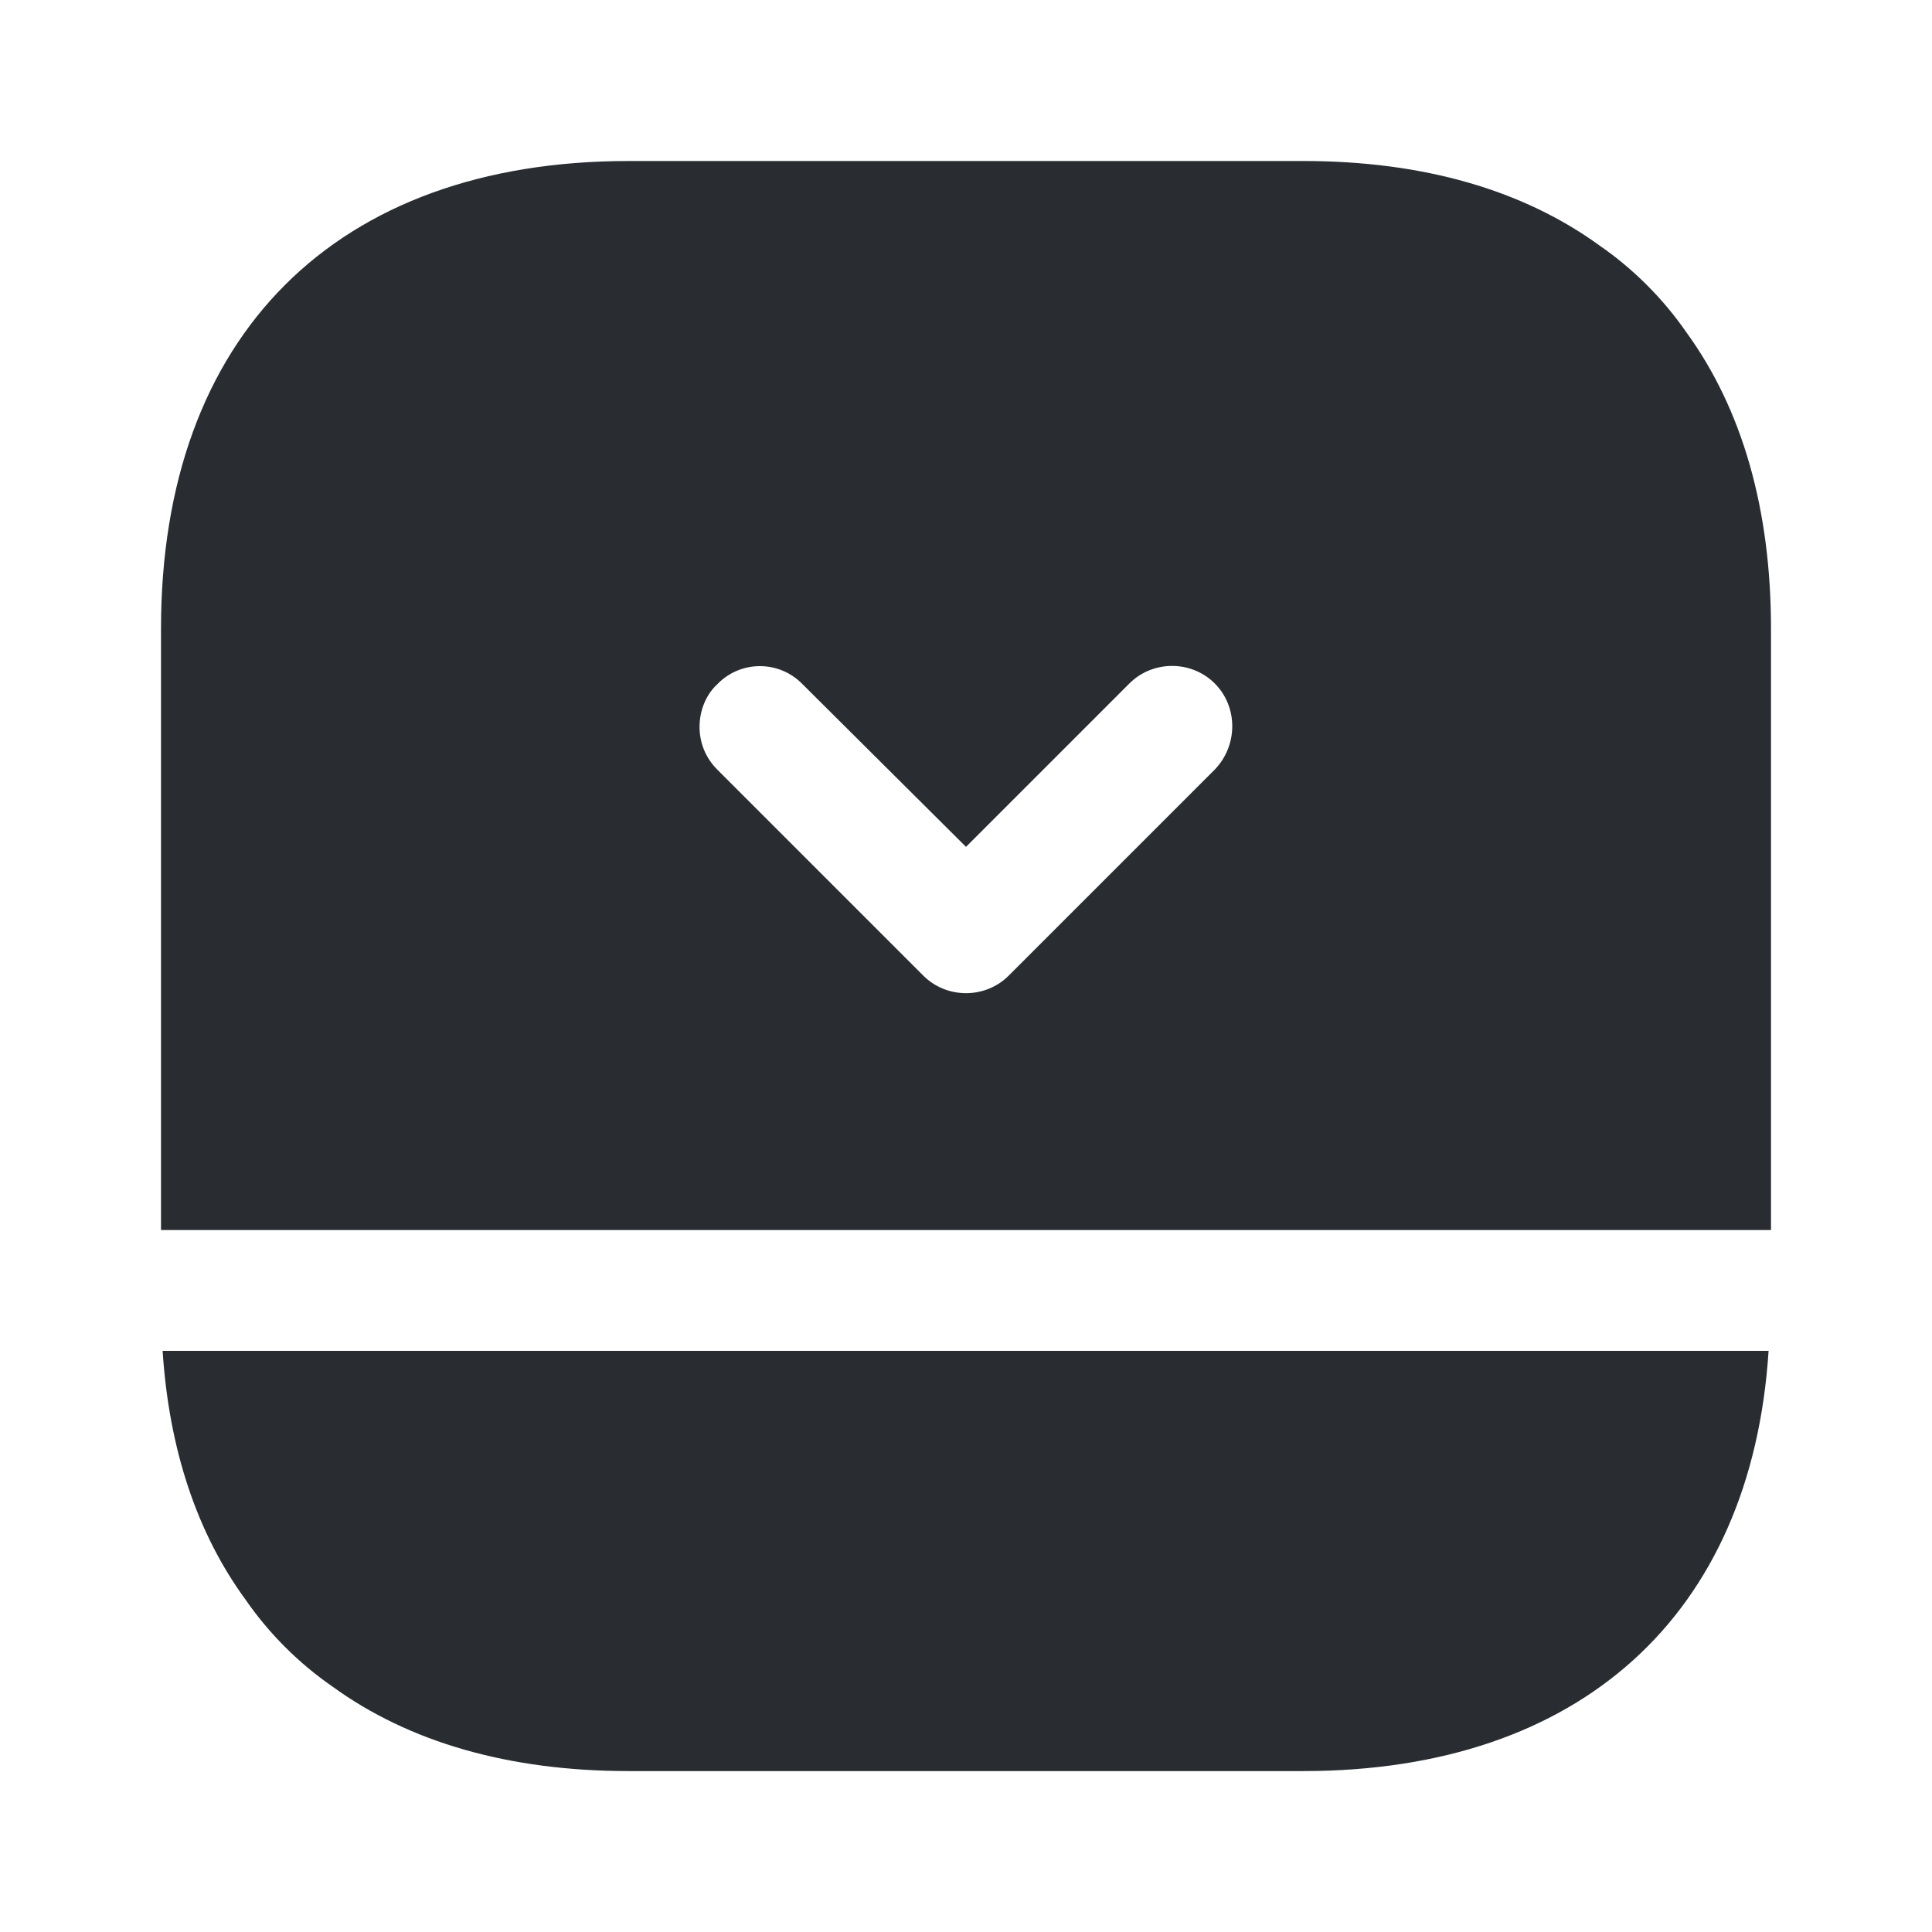 <?xml version="1.0" encoding="utf-8"?>
<svg width="800px" height="800px" viewBox="0 0 24 24" fill="none" xmlns="http://www.w3.org/2000/svg">
<path d="M3.05 19.871C3.34 20.291 3.71 20.661 4.13 20.951C5.08 21.641 6.32 22.001 7.81 22.001H16.189C19.63 22.001 21.759 20.061 21.97 16.781H2.02C2.1 18.011 2.45 19.051 3.05 19.871Z" fill="#292D32"/>
<path d="M20.95 4.13C20.66 3.71 20.29 3.34 19.87 3.05C18.92 2.36 17.68 2 16.19 2H7.81C4.17 2 2 4.17 2 7.81V15.28H22V7.81C22 6.32 21.64 5.08 20.95 4.13ZM15.09 9.56L12.53 12.12C12.24 12.41 11.76 12.41 11.47 12.12L8.91 9.56C8.76 9.41 8.69 9.22 8.69 9.03C8.69 8.84 8.76 8.64 8.91 8.5C9.2 8.2 9.68 8.2 9.97 8.5L12 10.52L14.03 8.49C14.32 8.2 14.8 8.2 15.09 8.49C15.38 8.78 15.38 9.26 15.09 9.56Z" fill="#292D32"/>
</svg>